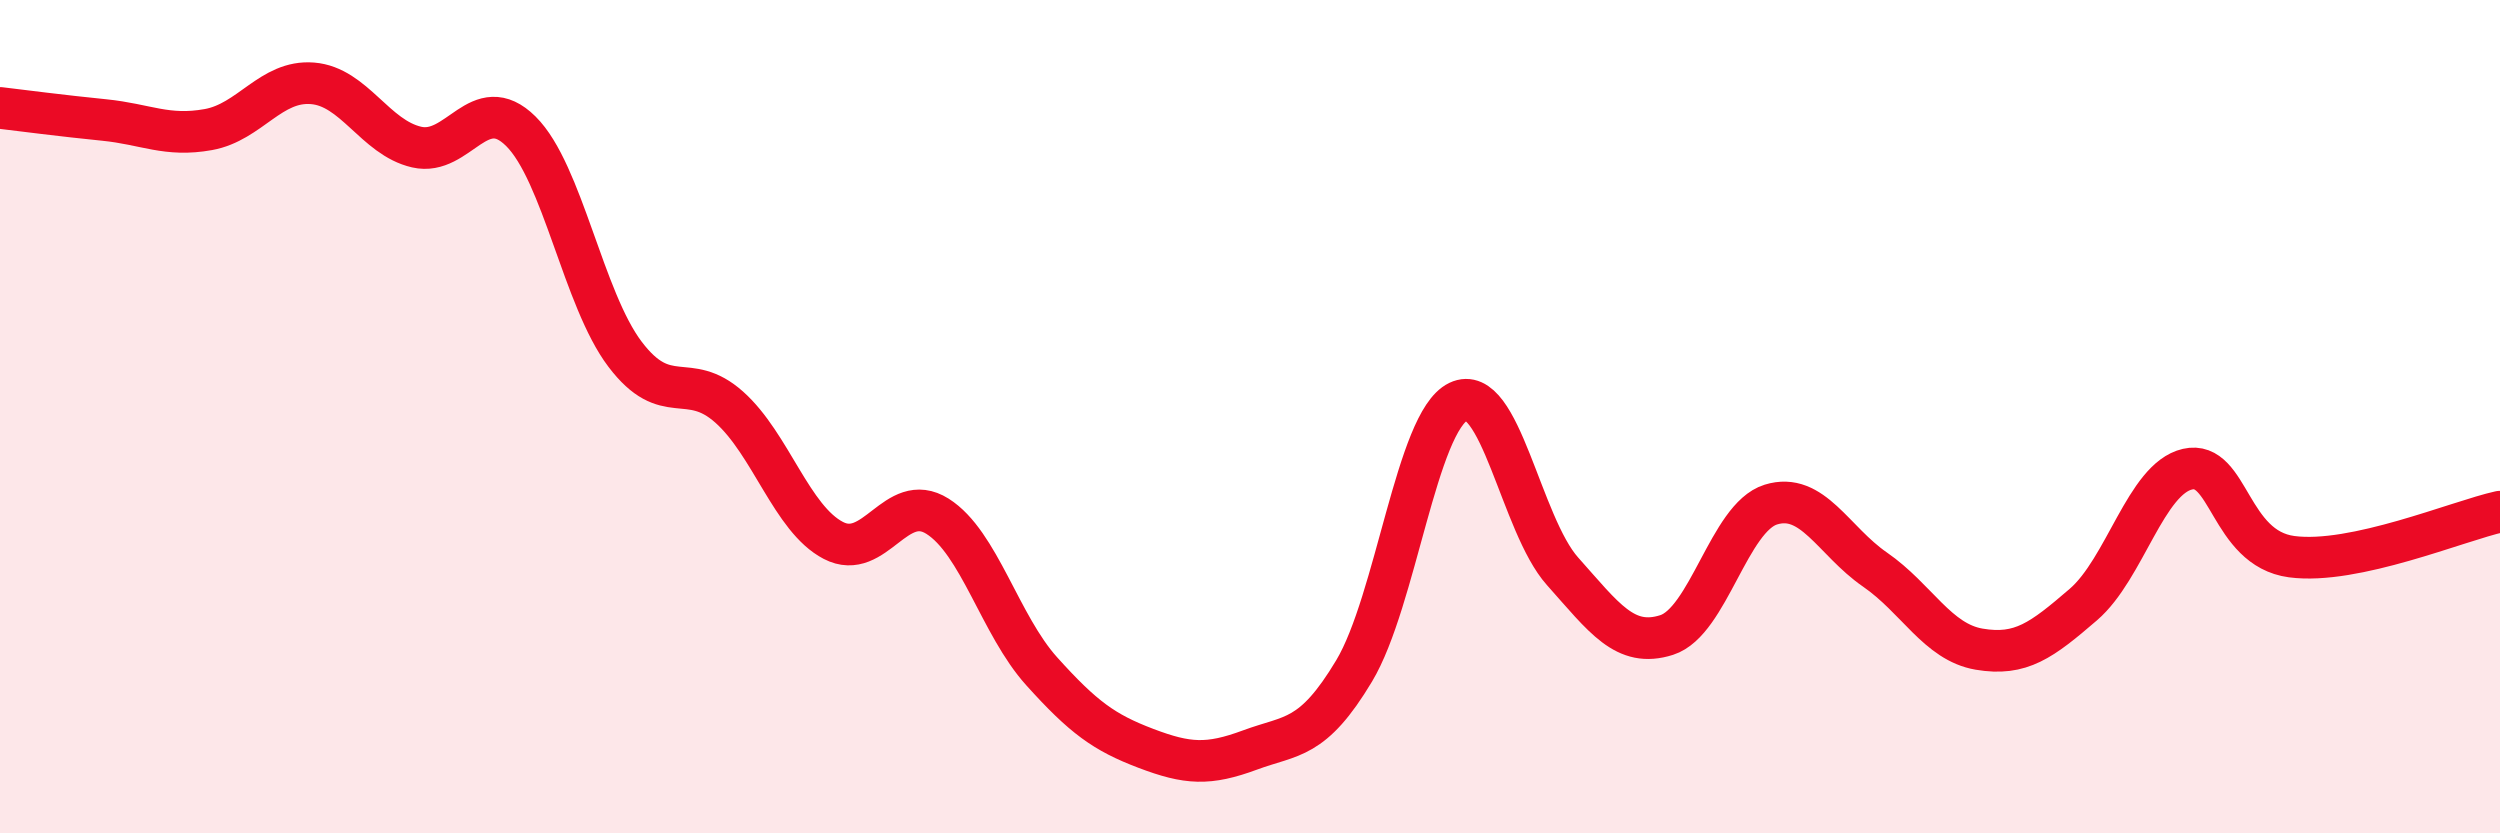 
    <svg width="60" height="20" viewBox="0 0 60 20" xmlns="http://www.w3.org/2000/svg">
      <path
        d="M 0,2.59 C 0.5,2.65 1.5,2.78 2.5,2.88 C 3.5,2.98 4,3.29 5,3.11 C 6,2.93 6.5,1.92 7.5,2 C 8.5,2.08 9,3.3 10,3.53 C 11,3.76 11.5,2.16 12.5,3.15 C 13.5,4.14 14,7.18 15,8.5 C 16,9.82 16.5,8.88 17.5,9.77 C 18.5,10.66 19,12.45 20,12.97 C 21,13.49 21.5,11.76 22.5,12.39 C 23.5,13.02 24,15 25,16.11 C 26,17.22 26.5,17.58 27.5,17.96 C 28.5,18.34 29,18.37 30,18 C 31,17.63 31.5,17.77 32.5,16.1 C 33.5,14.43 34,10.12 35,9.64 C 36,9.16 36.5,12.59 37.5,13.71 C 38.5,14.83 39,15.56 40,15.24 C 41,14.92 41.5,12.42 42.5,12.11 C 43.5,11.8 44,12.98 45,13.67 C 46,14.36 46.5,15.41 47.5,15.58 C 48.5,15.75 49,15.37 50,14.51 C 51,13.65 51.5,11.49 52.5,11.26 C 53.5,11.03 53.5,13.16 55,13.36 C 56.5,13.56 59,12.5 60,12.28L60 20L0 20Z"
        fill="#EB0A25"
        opacity="0.1"
        stroke-linecap="round"
        stroke-linejoin="round"
      />
      <path
        d="M 0,2.59 C 0.5,2.65 1.5,2.78 2.5,2.88 C 3.5,2.98 4,3.29 5,3.11 C 6,2.93 6.5,1.92 7.5,2 C 8.5,2.08 9,3.3 10,3.53 C 11,3.76 11.5,2.16 12.5,3.15 C 13.5,4.14 14,7.18 15,8.5 C 16,9.82 16.5,8.88 17.5,9.77 C 18.5,10.66 19,12.45 20,12.97 C 21,13.49 21.5,11.76 22.5,12.39 C 23.5,13.02 24,15 25,16.11 C 26,17.22 26.5,17.58 27.5,17.96 C 28.5,18.34 29,18.37 30,18 C 31,17.63 31.5,17.77 32.5,16.1 C 33.5,14.43 34,10.12 35,9.64 C 36,9.16 36.5,12.59 37.5,13.71 C 38.5,14.83 39,15.56 40,15.24 C 41,14.92 41.5,12.42 42.5,12.11 C 43.5,11.8 44,12.98 45,13.67 C 46,14.36 46.5,15.41 47.5,15.58 C 48.5,15.75 49,15.37 50,14.51 C 51,13.65 51.5,11.49 52.5,11.26 C 53.5,11.03 53.5,13.16 55,13.36 C 56.5,13.56 59,12.5 60,12.28"
        stroke="#EB0A25"
        stroke-width="1"
        fill="none"
        stroke-linecap="round"
        stroke-linejoin="round"
      />
    </svg>
  